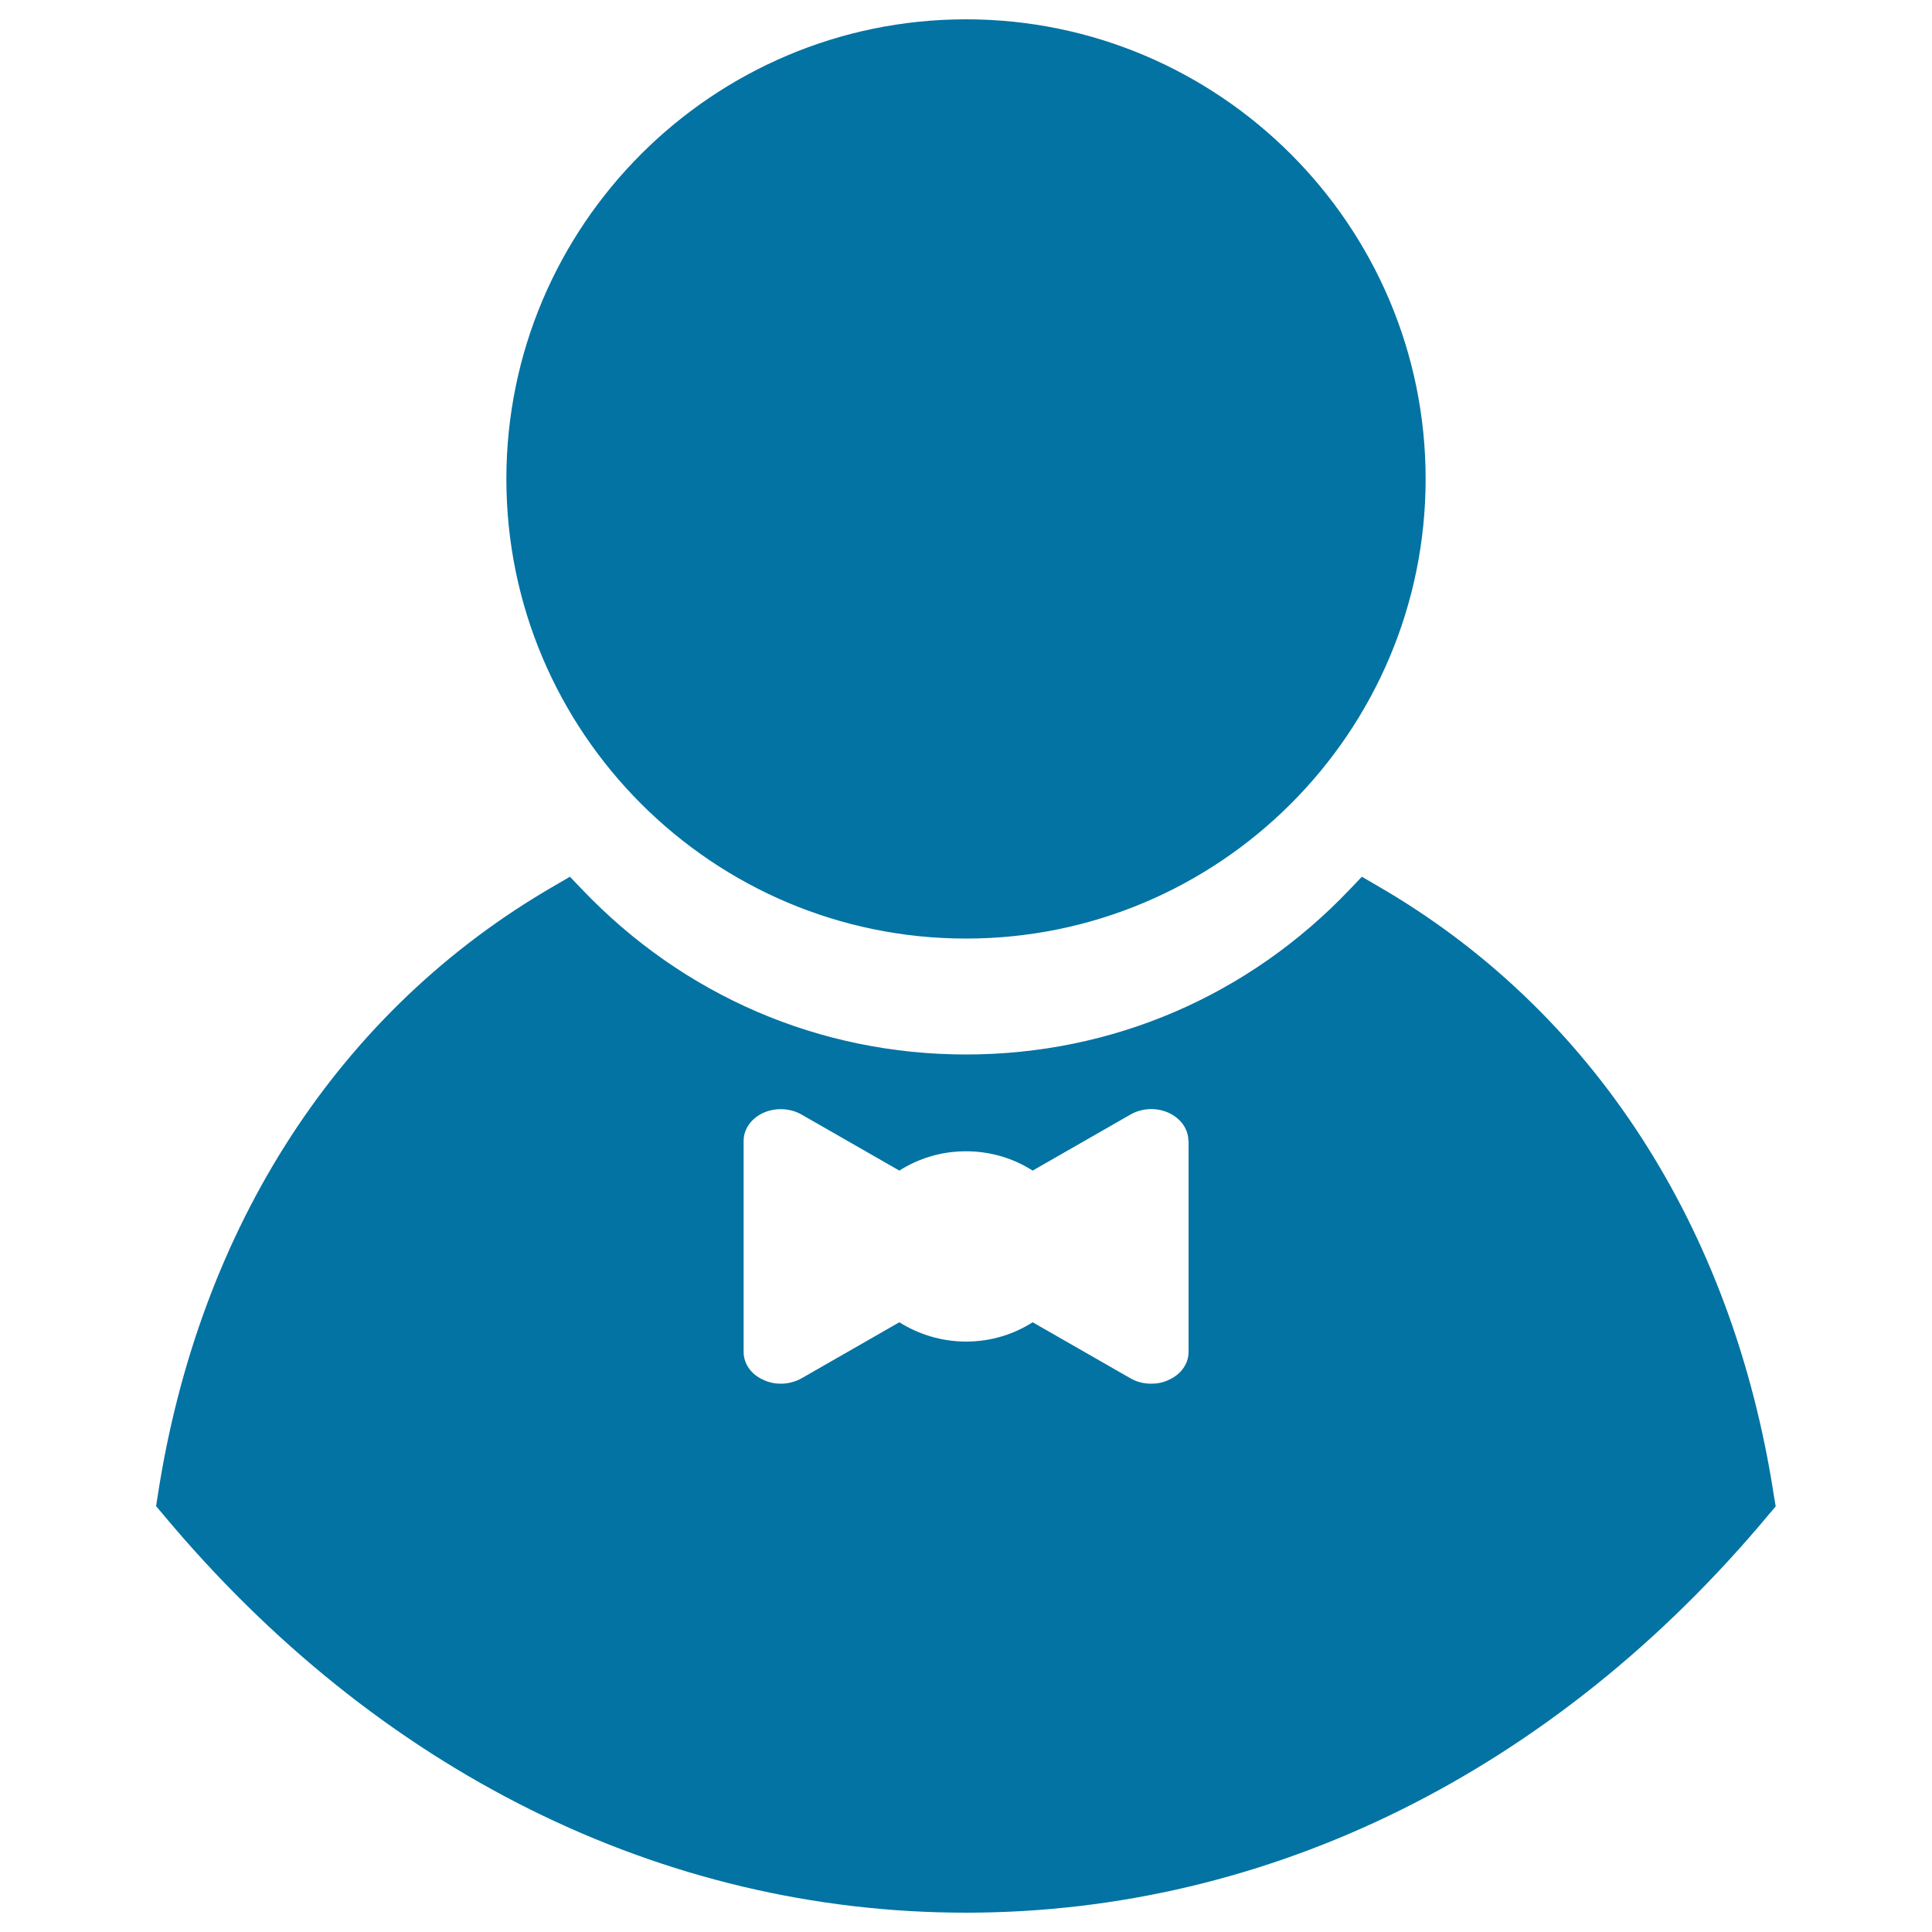 <svg xmlns="http://www.w3.org/2000/svg" viewBox="0 0 1000 1000" style="fill:#0273a2">
<title>Usher SVG icon</title>
<g><path d="M500,485.8c-131.2,0-237.9-106.7-237.9-237.9C262.1,116.7,368.8,10,500,10c131.1,0,237.9,106.7,237.9,237.9C737.9,379.1,631.1,485.8,500,485.8z M919.1,779.7l-3.4,4C804.9,916.7,657.2,990,500,990c-157.3,0-304.9-73.3-415.8-206.4l-3.4-4l0.8-5.2c21.4-139.7,94.3-251.9,205.5-316l7.9-4.6l6.3,6.6c52.5,55,123,85.4,198.7,85.4c75.6,0,146.2-30.3,198.6-85.4l6.3-6.6l7.9,4.6c111.1,64.1,184,176.4,205.4,316L919.1,779.7z M615.1,590.5c0-6.1-3.9-11.6-10.2-14.5c-6.3-2.9-13.9-2.5-19.8,0.9l-50.6,29c-9.7-6.2-21.5-10-34.5-10c-13,0-24.8,3.8-34.5,10l-50.6-29c-5.9-3.4-13.5-3.7-19.8-0.9c-6.3,2.9-10.2,8.4-10.2,14.5v109.3c0,6.1,3.9,11.6,10.2,14.4c2.9,1.4,6,2,9.1,2c3.7,0,7.5-1,10.7-2.8l50.6-29c9.7,6.1,21.6,10,34.5,10c13,0,24.8-3.8,34.5-10l50.6,29c3.3,1.9,7,2.8,10.8,2.8c3.1,0,6.2-0.6,9.1-2c6.3-2.8,10.2-8.4,10.2-14.4V590.5z"/></g>
</svg>